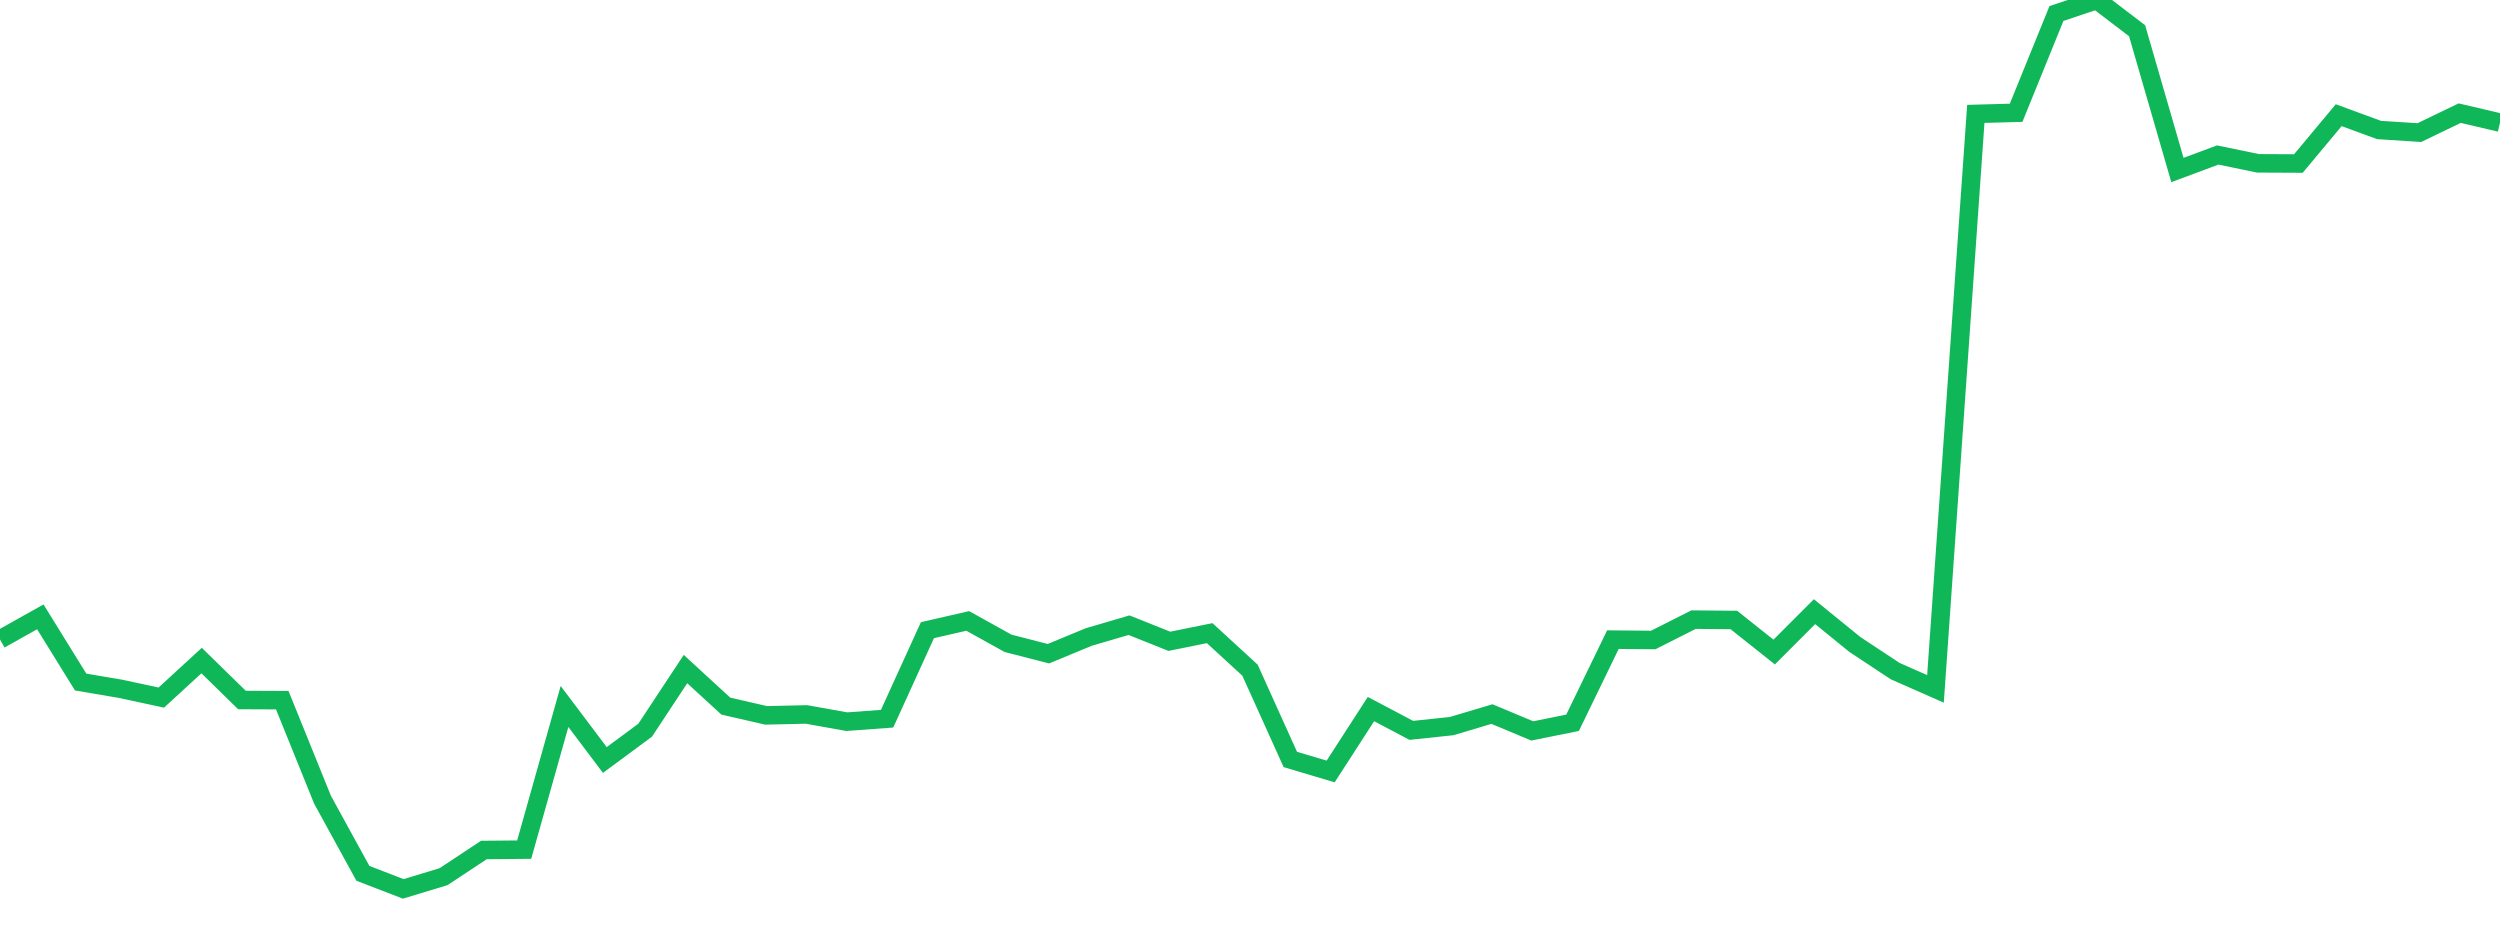 <?xml version="1.0" standalone="no"?>
<!DOCTYPE svg PUBLIC "-//W3C//DTD SVG 1.1//EN" "http://www.w3.org/Graphics/SVG/1.1/DTD/svg11.dtd">
<svg width="135" height="50" viewBox="0 0 135 50" preserveAspectRatio="none" class="sparkline" xmlns="http://www.w3.org/2000/svg"
xmlns:xlink="http://www.w3.org/1999/xlink"><path  class="sparkline--line" d="M 0 34.53 L 0 34.53 L 2.177 33.31 L 4.355 36.83 L 6.532 37.2 L 8.71 37.67 L 10.887 35.67 L 13.065 37.8 L 15.242 37.81 L 17.419 43.19 L 19.597 47.16 L 21.774 48 L 23.952 47.34 L 26.129 45.9 L 28.306 45.88 L 30.484 38.15 L 32.661 41.04 L 34.839 39.43 L 37.016 36.13 L 39.194 38.13 L 41.371 38.63 L 43.548 38.58 L 45.726 38.97 L 47.903 38.81 L 50.081 34.03 L 52.258 33.53 L 54.435 34.74 L 56.613 35.3 L 58.79 34.4 L 60.968 33.76 L 63.145 34.63 L 65.323 34.19 L 67.5 36.19 L 69.677 41.01 L 71.855 41.66 L 74.032 38.29 L 76.21 39.44 L 78.387 39.21 L 80.565 38.56 L 82.742 39.47 L 84.919 39.03 L 87.097 34.54 L 89.274 34.56 L 91.452 33.46 L 93.629 33.48 L 95.806 35.21 L 97.984 33.03 L 100.161 34.8 L 102.339 36.24 L 104.516 37.2 L 106.694 6.15 L 108.871 6.09 L 111.048 0.73 L 113.226 0 L 115.403 1.66 L 117.581 9.18 L 119.758 8.37 L 121.935 8.82 L 124.113 8.83 L 126.29 6.22 L 128.468 7.02 L 130.645 7.16 L 132.823 6.11 L 135 6.62" fill="none" stroke-width="1" stroke="#10b759"></path></svg>